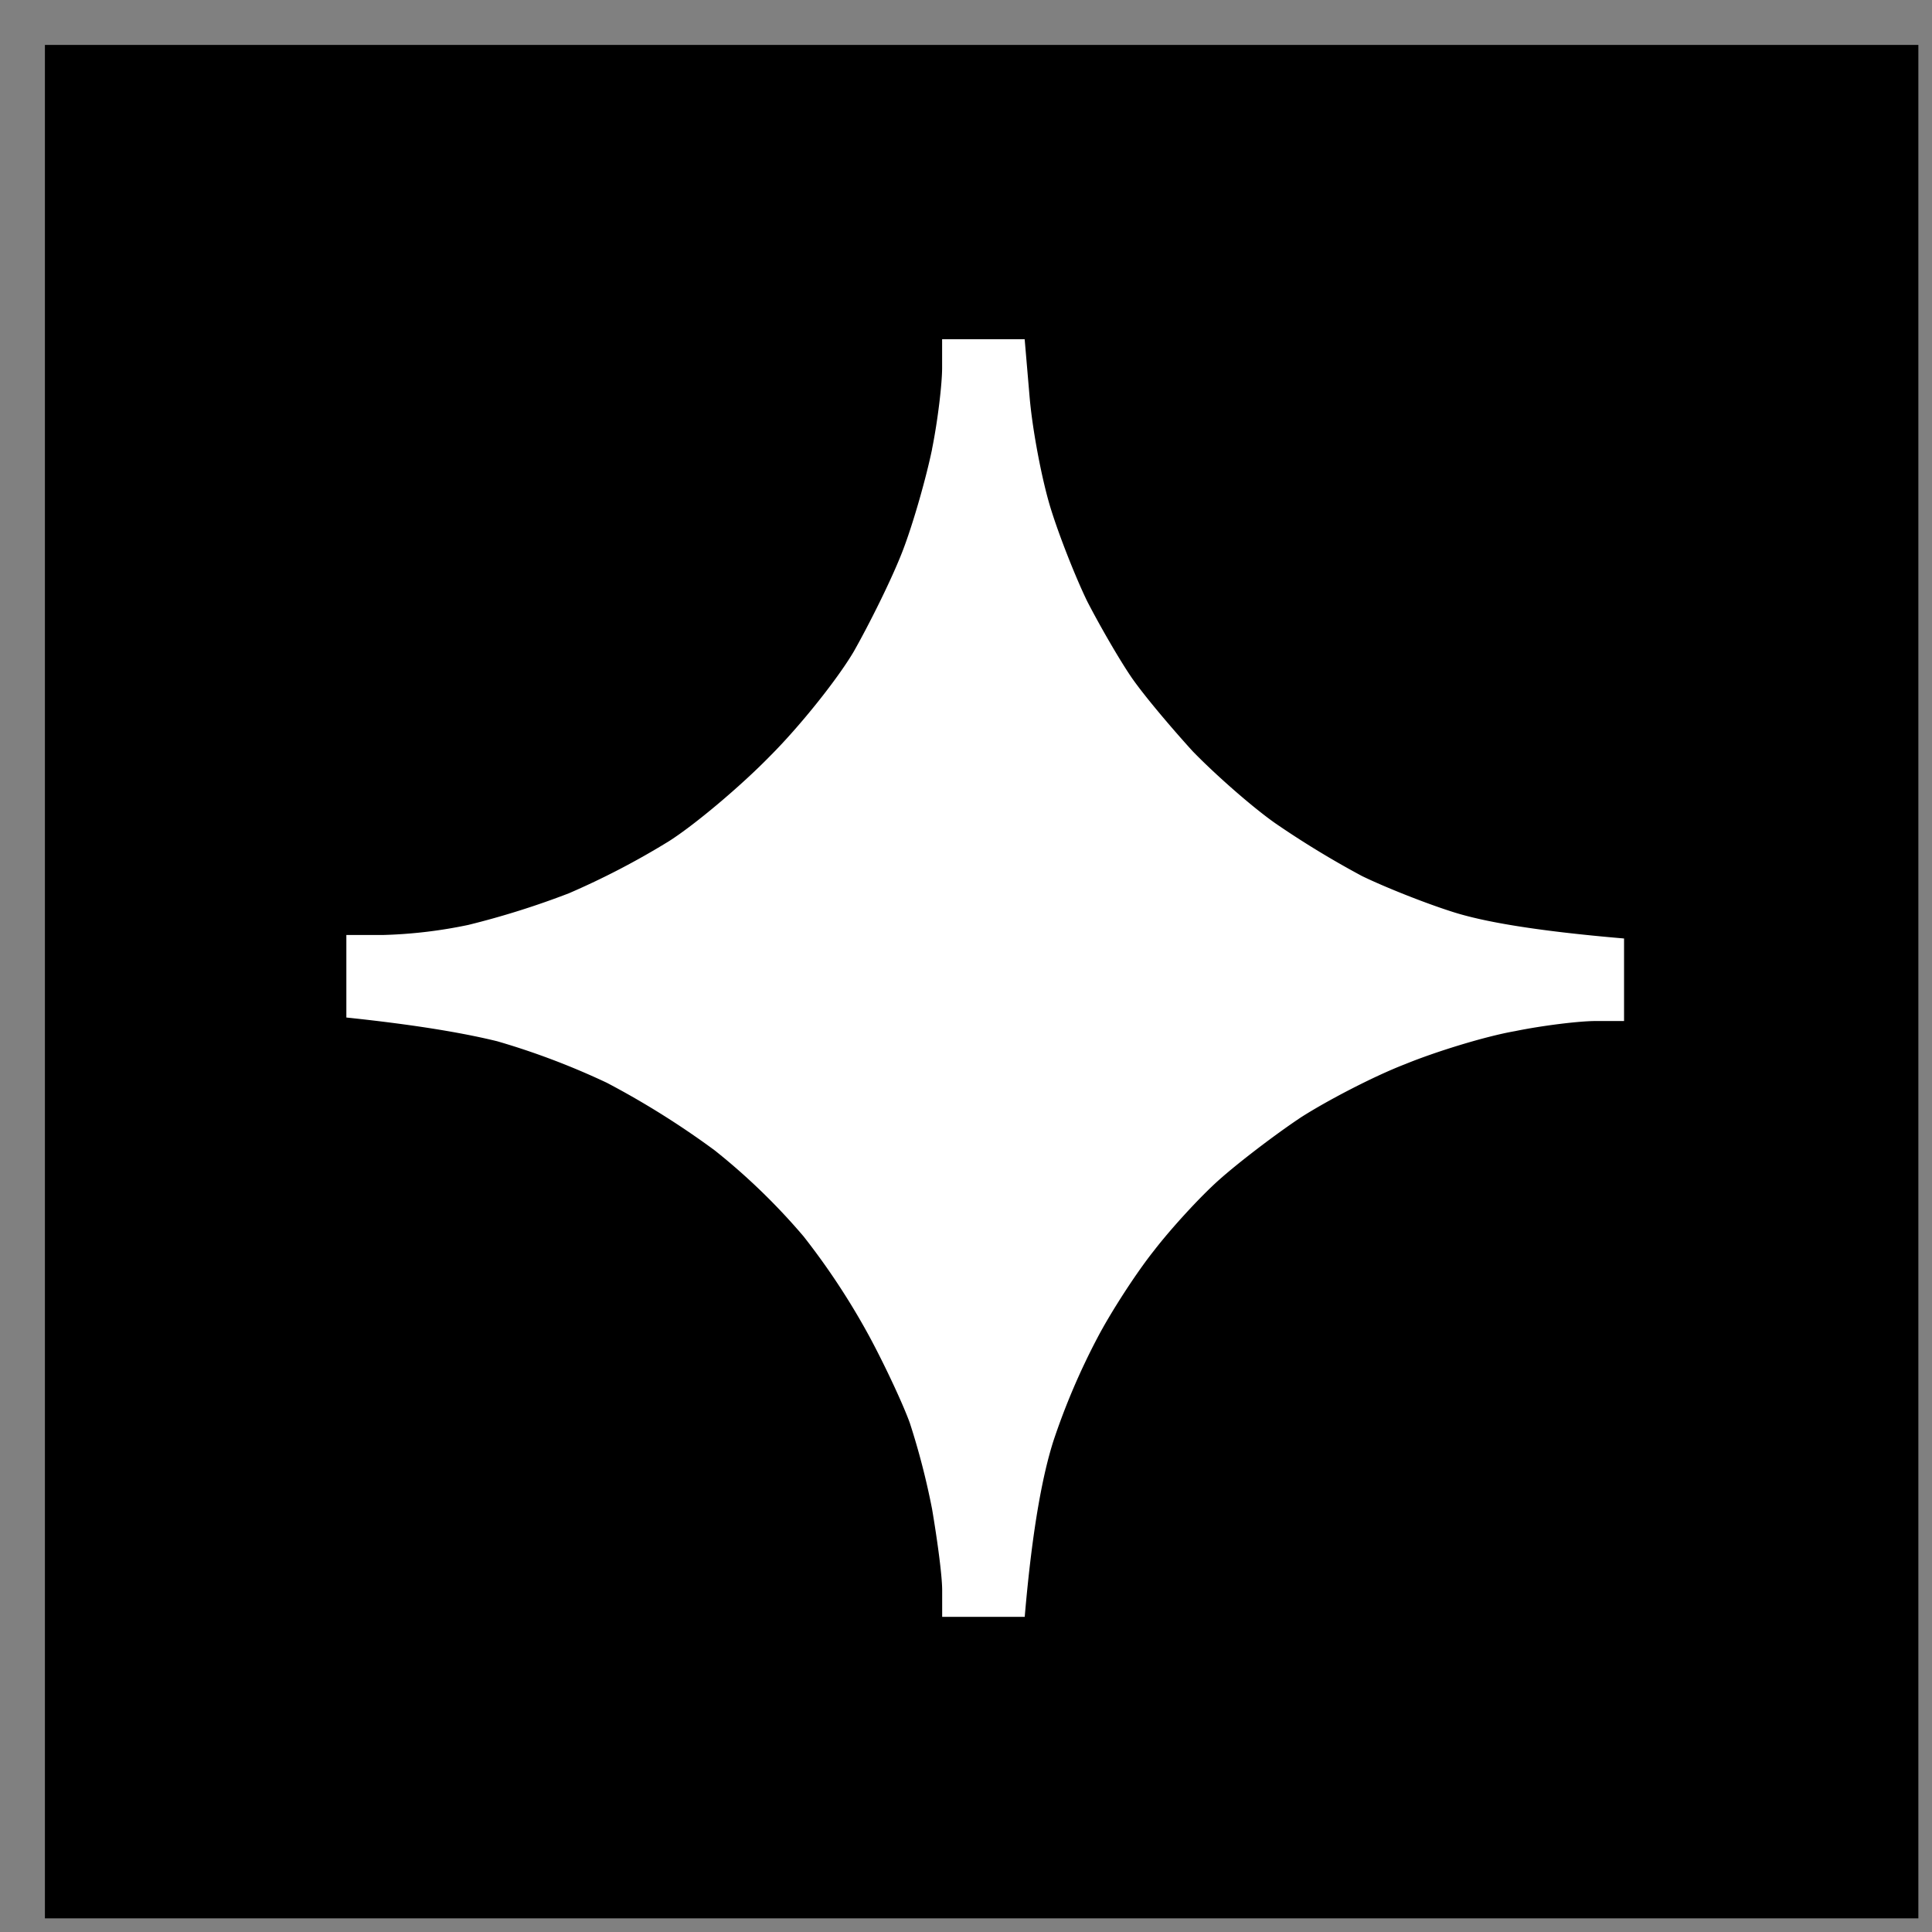 <svg xmlns="http://www.w3.org/2000/svg" width="33" height="33" fill="none"><rect width="100%" height="100%" fill="#808080" stroke="none"/><g clip-path="url(#a)"><path fill="#000" d="M.767.767h32v32h-32v-32z"/><path fill="#fff" d="M15.92 7.67c.099-.491.172-1.116.172-1.386v-.49h1.41l.086 1.005c.05.564.209 1.397.356 1.876.147.478.429 1.189.625 1.593.208.405.54.981.748 1.288.208.306.686.87 1.054 1.275.38.392 1.018.956 1.422 1.238a15.75 15.75 0 0 0 1.472.895c.404.196 1.115.478 1.593.626.479.147 1.312.306 2.882.44v1.41h-.49c-.27 0-.896.075-1.374.173-.49.085-1.336.343-1.876.564-.54.208-1.336.625-1.777.907-.442.294-1.067.772-1.398 1.067-.331.294-.834.846-1.116 1.213-.294.368-.723 1.03-.956 1.471a11.757 11.757 0 0 0-.76 1.778c-.172.54-.356 1.435-.49 3.004h-1.41v-.454c0-.257-.087-.882-.172-1.385a12.526 12.526 0 0 0-.38-1.471c-.11-.307-.417-.969-.687-1.471a12.18 12.18 0 0 0-1.128-1.717 10.886 10.886 0 0 0-1.52-1.471 14.406 14.406 0 0 0-1.84-1.153 12.675 12.675 0 0 0-1.875-.71c-.503-.123-1.288-.27-2.575-.405v-1.41h.638A8.1 8.1 0 0 0 8 15.798a14.344 14.344 0 0 0 1.717-.54 13.36 13.36 0 0 0 1.716-.894c.442-.283 1.214-.932 1.717-1.447.515-.515 1.152-1.312 1.434-1.79.27-.478.65-1.239.834-1.717.184-.478.405-1.263.503-1.74z"/></g><defs><clipPath id="a"><path fill="#fff" d="M.767.767h32v32h-32z"/></clipPath></defs></svg>